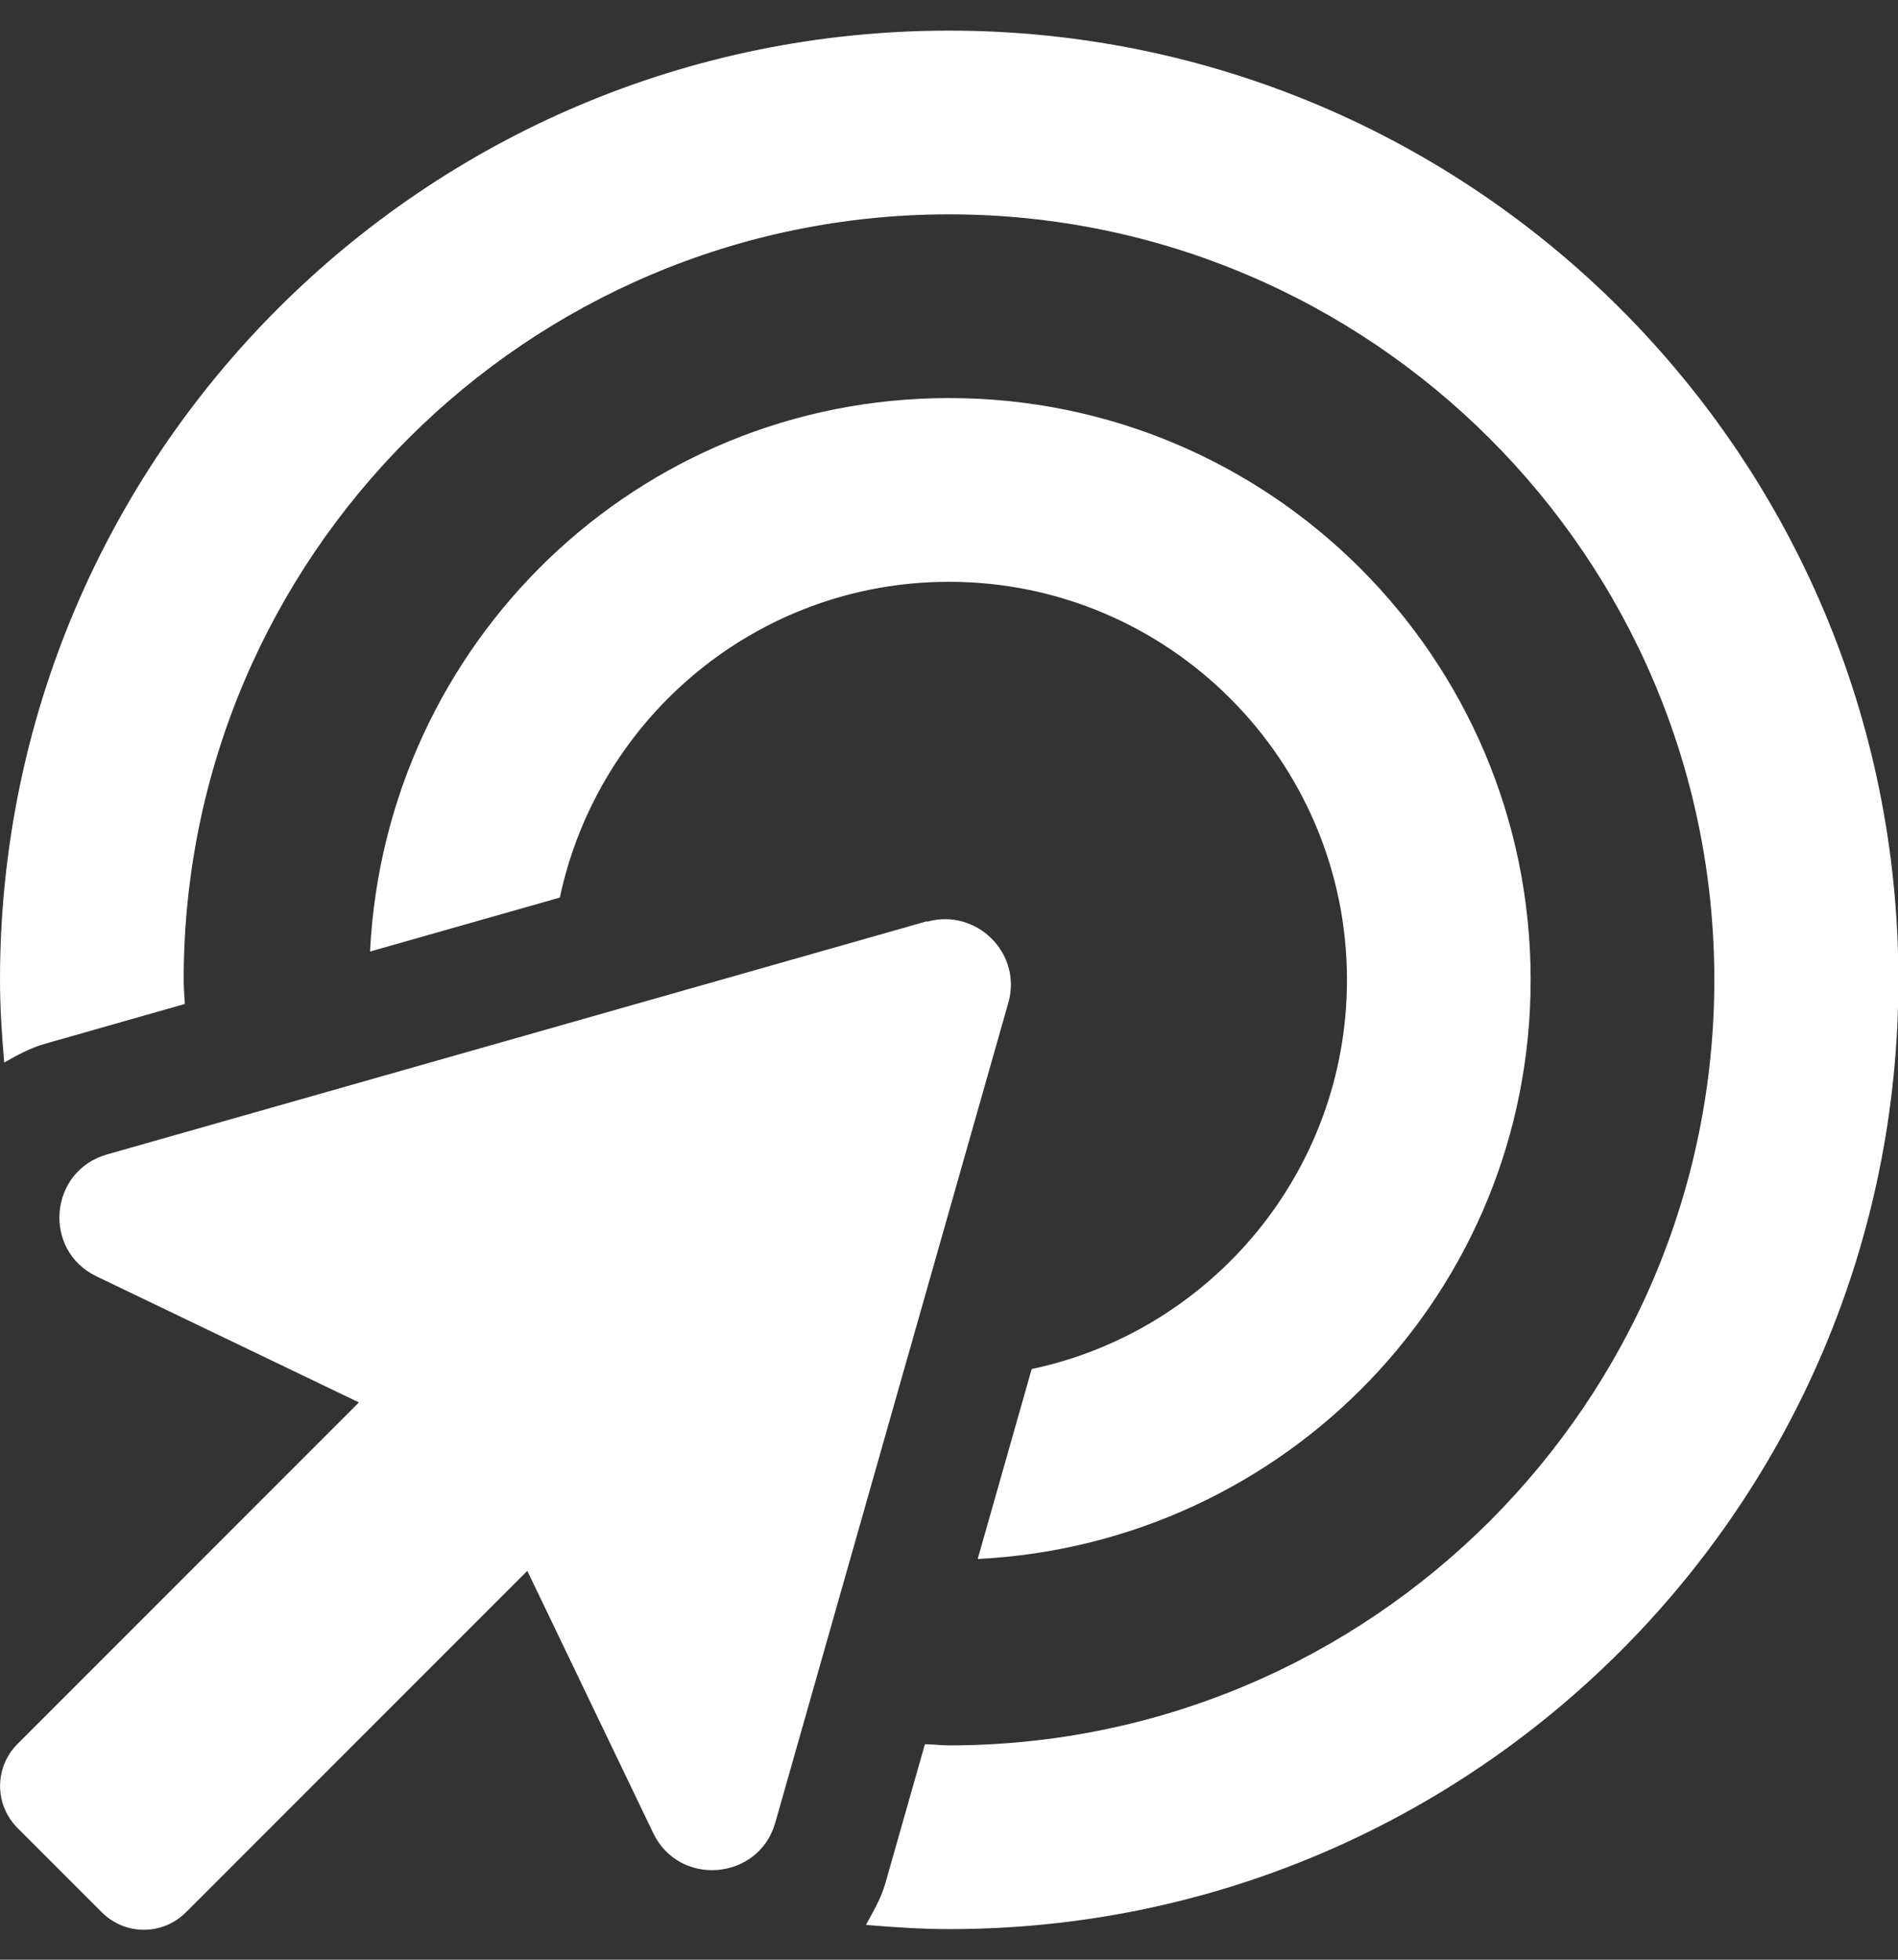 <svg xmlns="http://www.w3.org/2000/svg" viewBox="0 0 496 512">
  <rect x="0" y="0" width="496" height="512" fill="#333333" stroke="none"/>
  <path fill="white" d="M242.2 240.7L28 301.6c-15.2 4.3-17 25.1-2.7 31.9l68.5 32.9-89.2 89.2c-6.1 6.1-6.1 15.9 0 22l22 22c6.1 6.1 15.9 6.1 22 0l89.2-89.2 32.9 68.5c6.8 14.2 27.6 12.4 31.9-2.7l60.9-214.2c3.7-12.9-8.3-24.8-21.2-21.2zm27.4 117l-14.1 49.6C335.9 403.3 400 337.5 400 256c0-84-68-152-152-152-81.5 0-147.3 64.1-151.3 144.6l49.6-14.1C156.3 187.4 198 152 248 152c57.4 0 104 46.7 104 104 0 50-35.4 91.8-82.5 101.7zM248 8C111 8 0 119 0 256c0 7.3 .5 14.5 1.1 21.6 3.5-2 7-3.9 11-5l36.2-10.3c-.1-2.1-.3-4.2-.3-6.3 0-110.3 89.7-200 200-200s200 89.7 200 200-89.7 200-200 200c-2.1 0-4.2-.3-6.3-.3l-10.3 36.2c-1.1 4-3.2 7.5-5.1 11 7.2 .6 14.4 1.1 21.8 1.1 137 0 248-111 248-248S385 8 248 8z"/>
</svg>
